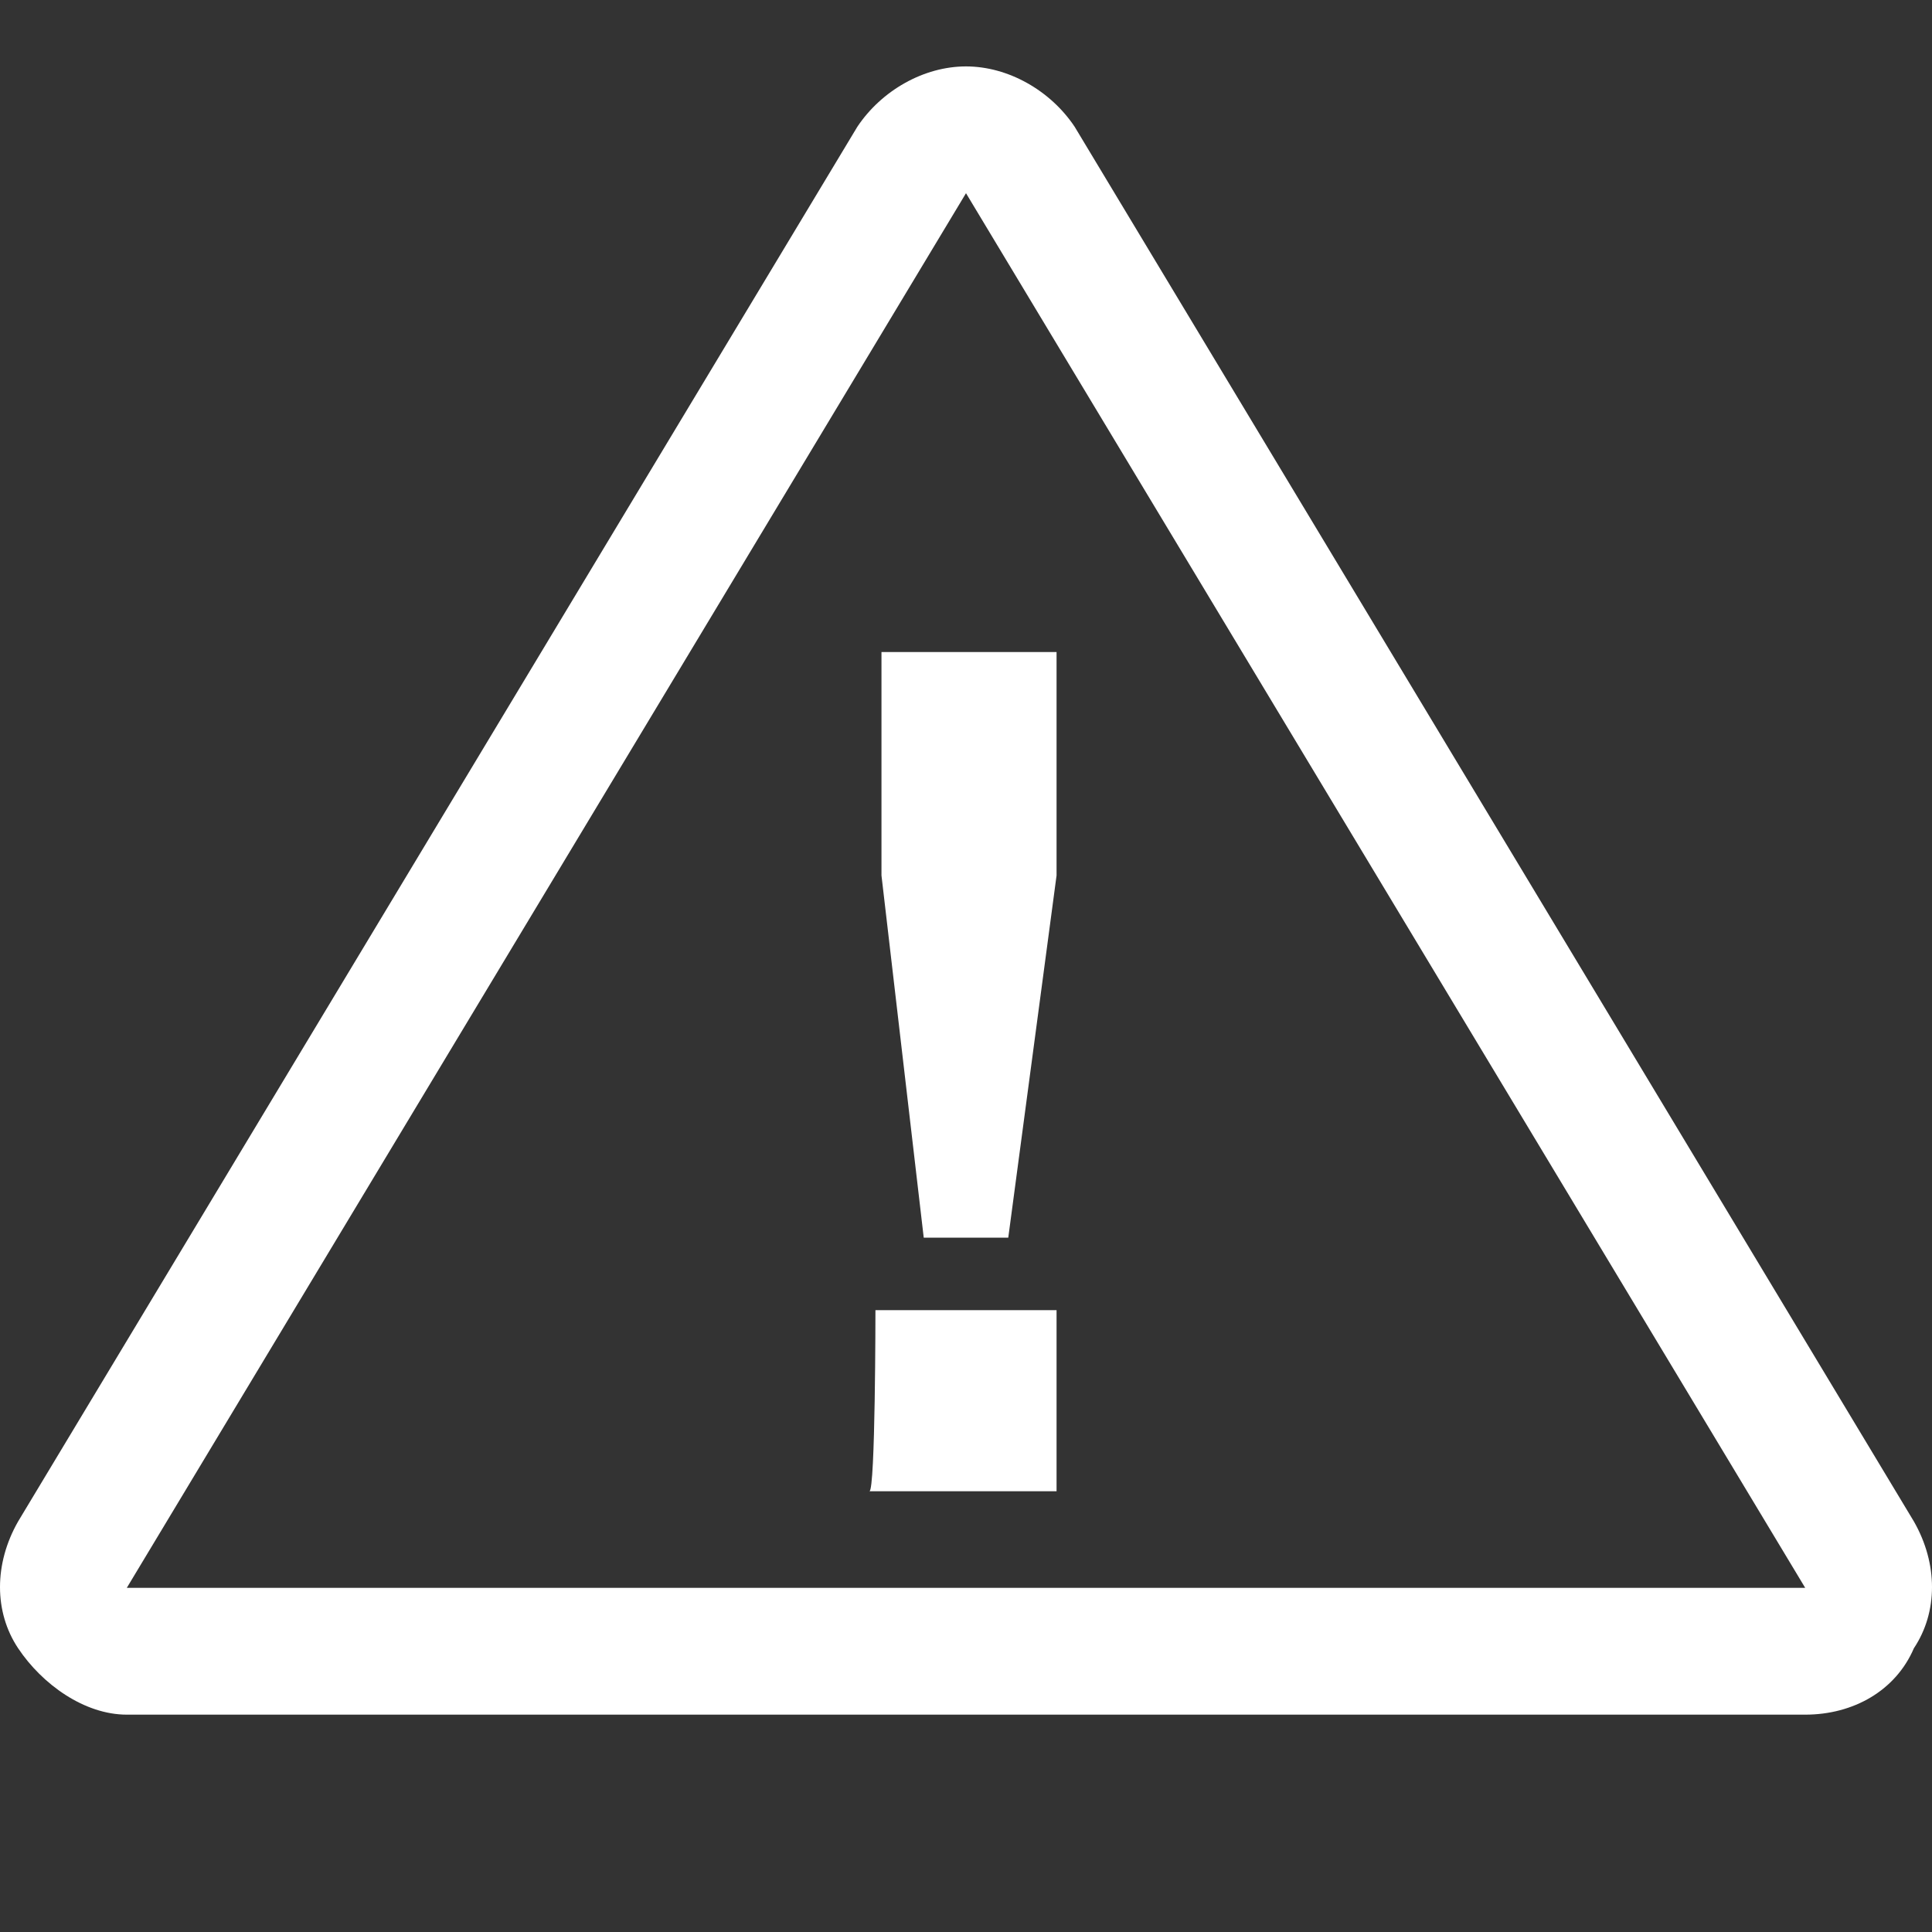 <?xml version="1.0" encoding="utf-8"?>
<!-- Generator: Adobe Illustrator 23.0.3, SVG Export Plug-In . SVG Version: 6.00 Build 0)  -->
<svg version="1.1" id="Layer_1" xmlns="http://www.w3.org/2000/svg" xmlns:xlink="http://www.w3.org/1999/xlink" x="0px" y="0px"
	 viewBox="0 0 32 32" style="enable-background:new 0 0 32 32;" xml:space="preserve">
<rect x="0" y="0" width="32" height="32" fill="#333333" stroke="none"/>
<style type="text/css">
	.st0{fill:#FFFFFF;}
</style>
<title>emergency</title>
<path class="st0" d="M31.7,25.2L17.8,2.1c-0.4-0.6-1.1-1-1.8-1s-1.4,0.4-1.8,1L0.3,25.2c-0.4,0.7-0.4,1.5,0,2.1s1.1,1.1,1.8,1.1
	h27.8c0.8,0,1.5-0.4,1.8-1.1C32.1,26.7,32.1,25.9,31.7,25.2z M2.1,26.3L16,3.2l13.9,23.1H2.1L2.1,26.3z M14.6,10.8h2.9v3.7l-0.8,6
	h-1.4l-0.7-6L14.6,10.8L14.6,10.8z M14.5,21.7h3v3h-3.1C14.5,24.7,14.5,21.7,14.5,21.7z"/>
</svg>
